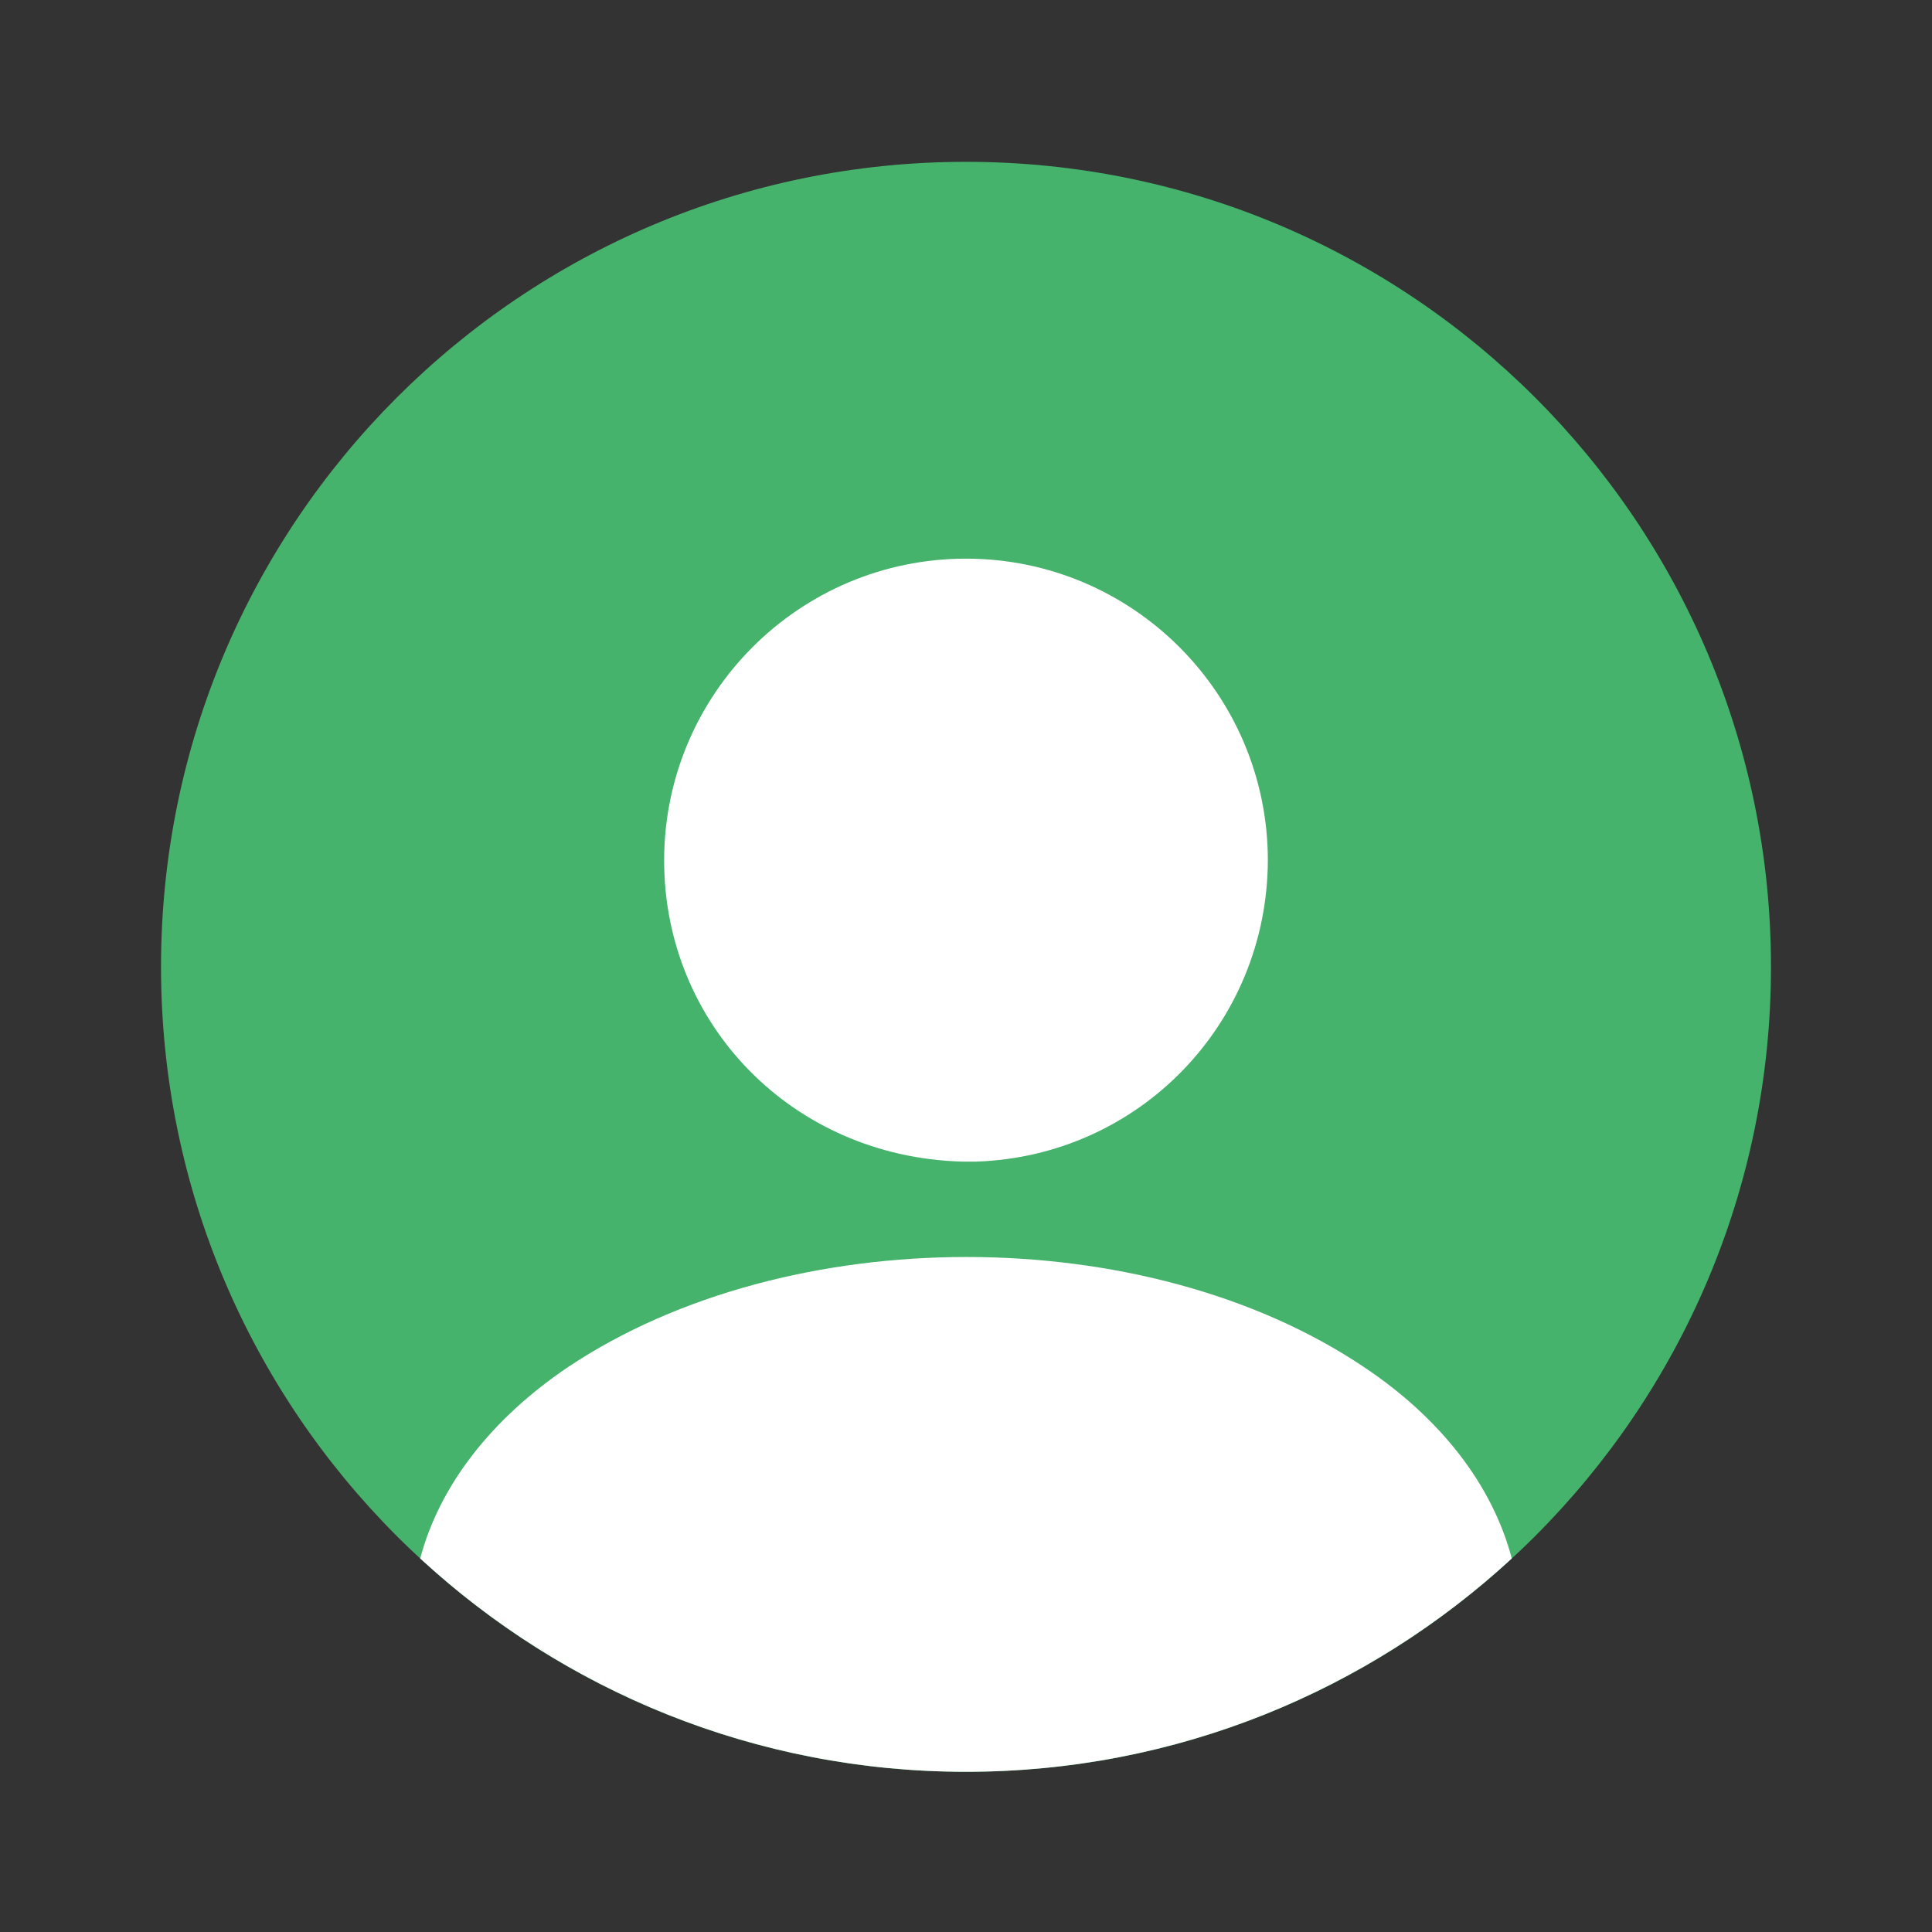<svg width="50" height="50" viewBox="0 0 50 50" fill="none" xmlns="http://www.w3.org/2000/svg">
<rect x="0" y="0" width="50" height="50" fill="#333333" stroke="none"/>
<path d="M25 45.854C36.506 45.854 45.833 36.527 45.833 25.021C45.833 13.515 36.506 4.188 25 4.188C13.494 4.188 4.167 13.515 4.167 25.021C4.167 36.527 13.494 45.854 25 45.854Z" fill="#45B36B"/>
<path d="M25 14.458C20.688 14.458 17.188 17.958 17.188 22.271C17.188 26.5 20.5 29.938 24.896 30.062C24.958 30.062 25.042 30.062 25.083 30.062C25.125 30.062 25.188 30.062 25.229 30.062C25.25 30.062 25.271 30.062 25.271 30.062C29.479 29.917 32.792 26.5 32.812 22.271C32.812 17.958 29.312 14.458 25 14.458Z" fill="white"/>
<path d="M39.125 40.333C35.417 43.75 30.458 45.854 25 45.854C19.542 45.854 14.583 43.75 10.875 40.333C11.375 38.438 12.729 36.708 14.708 35.375C20.396 31.583 29.646 31.583 35.292 35.375C37.292 36.708 38.625 38.438 39.125 40.333Z" fill="white"/>
</svg>
